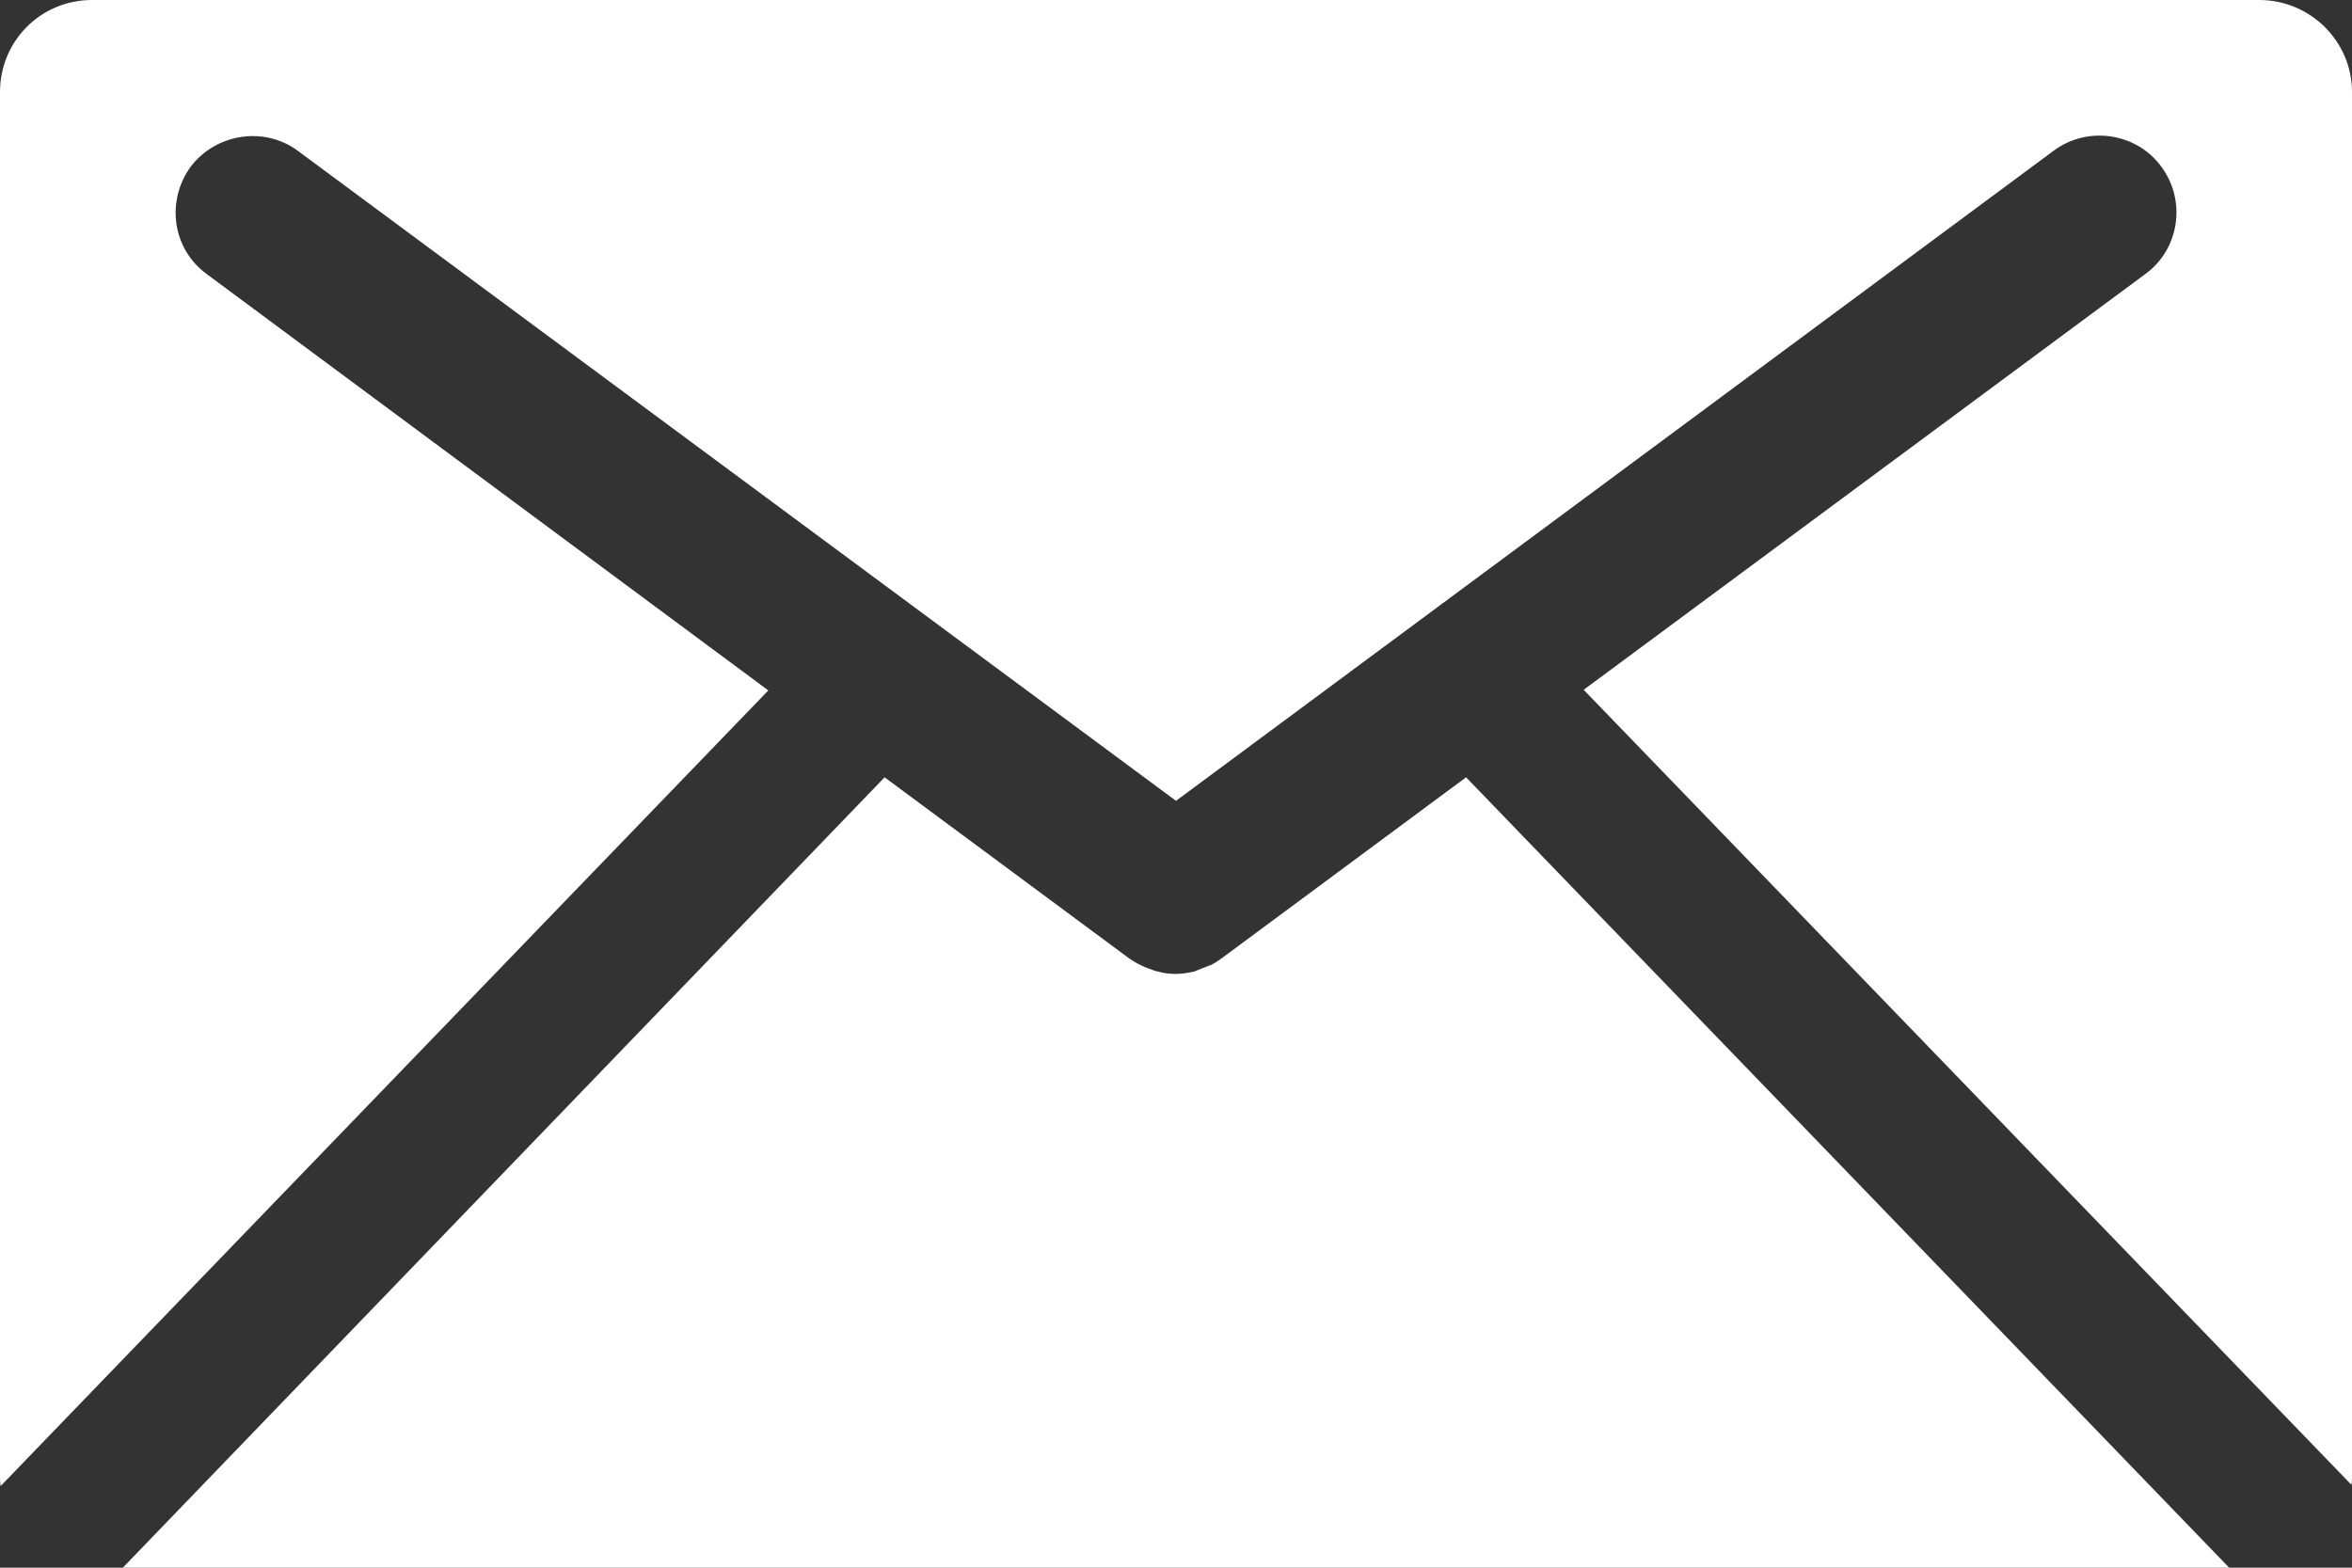 <?xml version="1.0" encoding="utf-8"?>
<!-- Generator: Adobe Illustrator 28.4.1, SVG Export Plug-In . SVG Version: 6.00 Build 0)  -->
<svg version="1.0" id="レイヤー_1" xmlns="http://www.w3.org/2000/svg" xmlns:xlink="http://www.w3.org/1999/xlink" x="0px"
	 y="0px" viewBox="0 0 36 24" style="enable-background:new 0 0 36 24;" xml:space="preserve">
<rect x="0" y="0" width="36" height="24" fill="#333333" stroke="none"/>
<style type="text/css">
	.st0{fill:#FFFFFF;}
</style>
<g>
	<path class="st0" d="M34.12,24L22.44,11.9l-3.74,2.77c-0.06,0.04-0.11,0.08-0.18,0.11c0,0-0.02,0-0.03,0.01
		c-0.07,0.03-0.14,0.05-0.2,0.08l-0.04,0.01c-0.1,0.02-0.18,0.03-0.26,0.03c-0.08,0-0.17-0.01-0.24-0.03c0,0-0.03-0.01-0.05-0.01
		c-0.08-0.03-0.15-0.05-0.21-0.08l-0.02-0.01c-0.07-0.03-0.13-0.07-0.19-0.11l-3.74-2.77L1.88,24H34.12z"/>
	<path class="st0" d="M11.76,10.57L3.17,4.2C2.63,3.81,2.54,3.07,2.92,2.55c0.39-0.51,1.13-0.62,1.64-0.24L18,12.26l13.43-9.95
		c0.52-0.39,1.27-0.28,1.65,0.24c0.39,0.52,0.28,1.27-0.25,1.65l-8.59,6.36l11.75,12.17C36,22.69,36,22.64,36,22.58V1.41
		C36,0.63,35.36,0,34.58,0H1.41C0.62,0,0,0.63,0,1.41v21.18c0,0.05,0,0.11,0.01,0.16L11.76,10.57z"/>
</g>
</svg>
